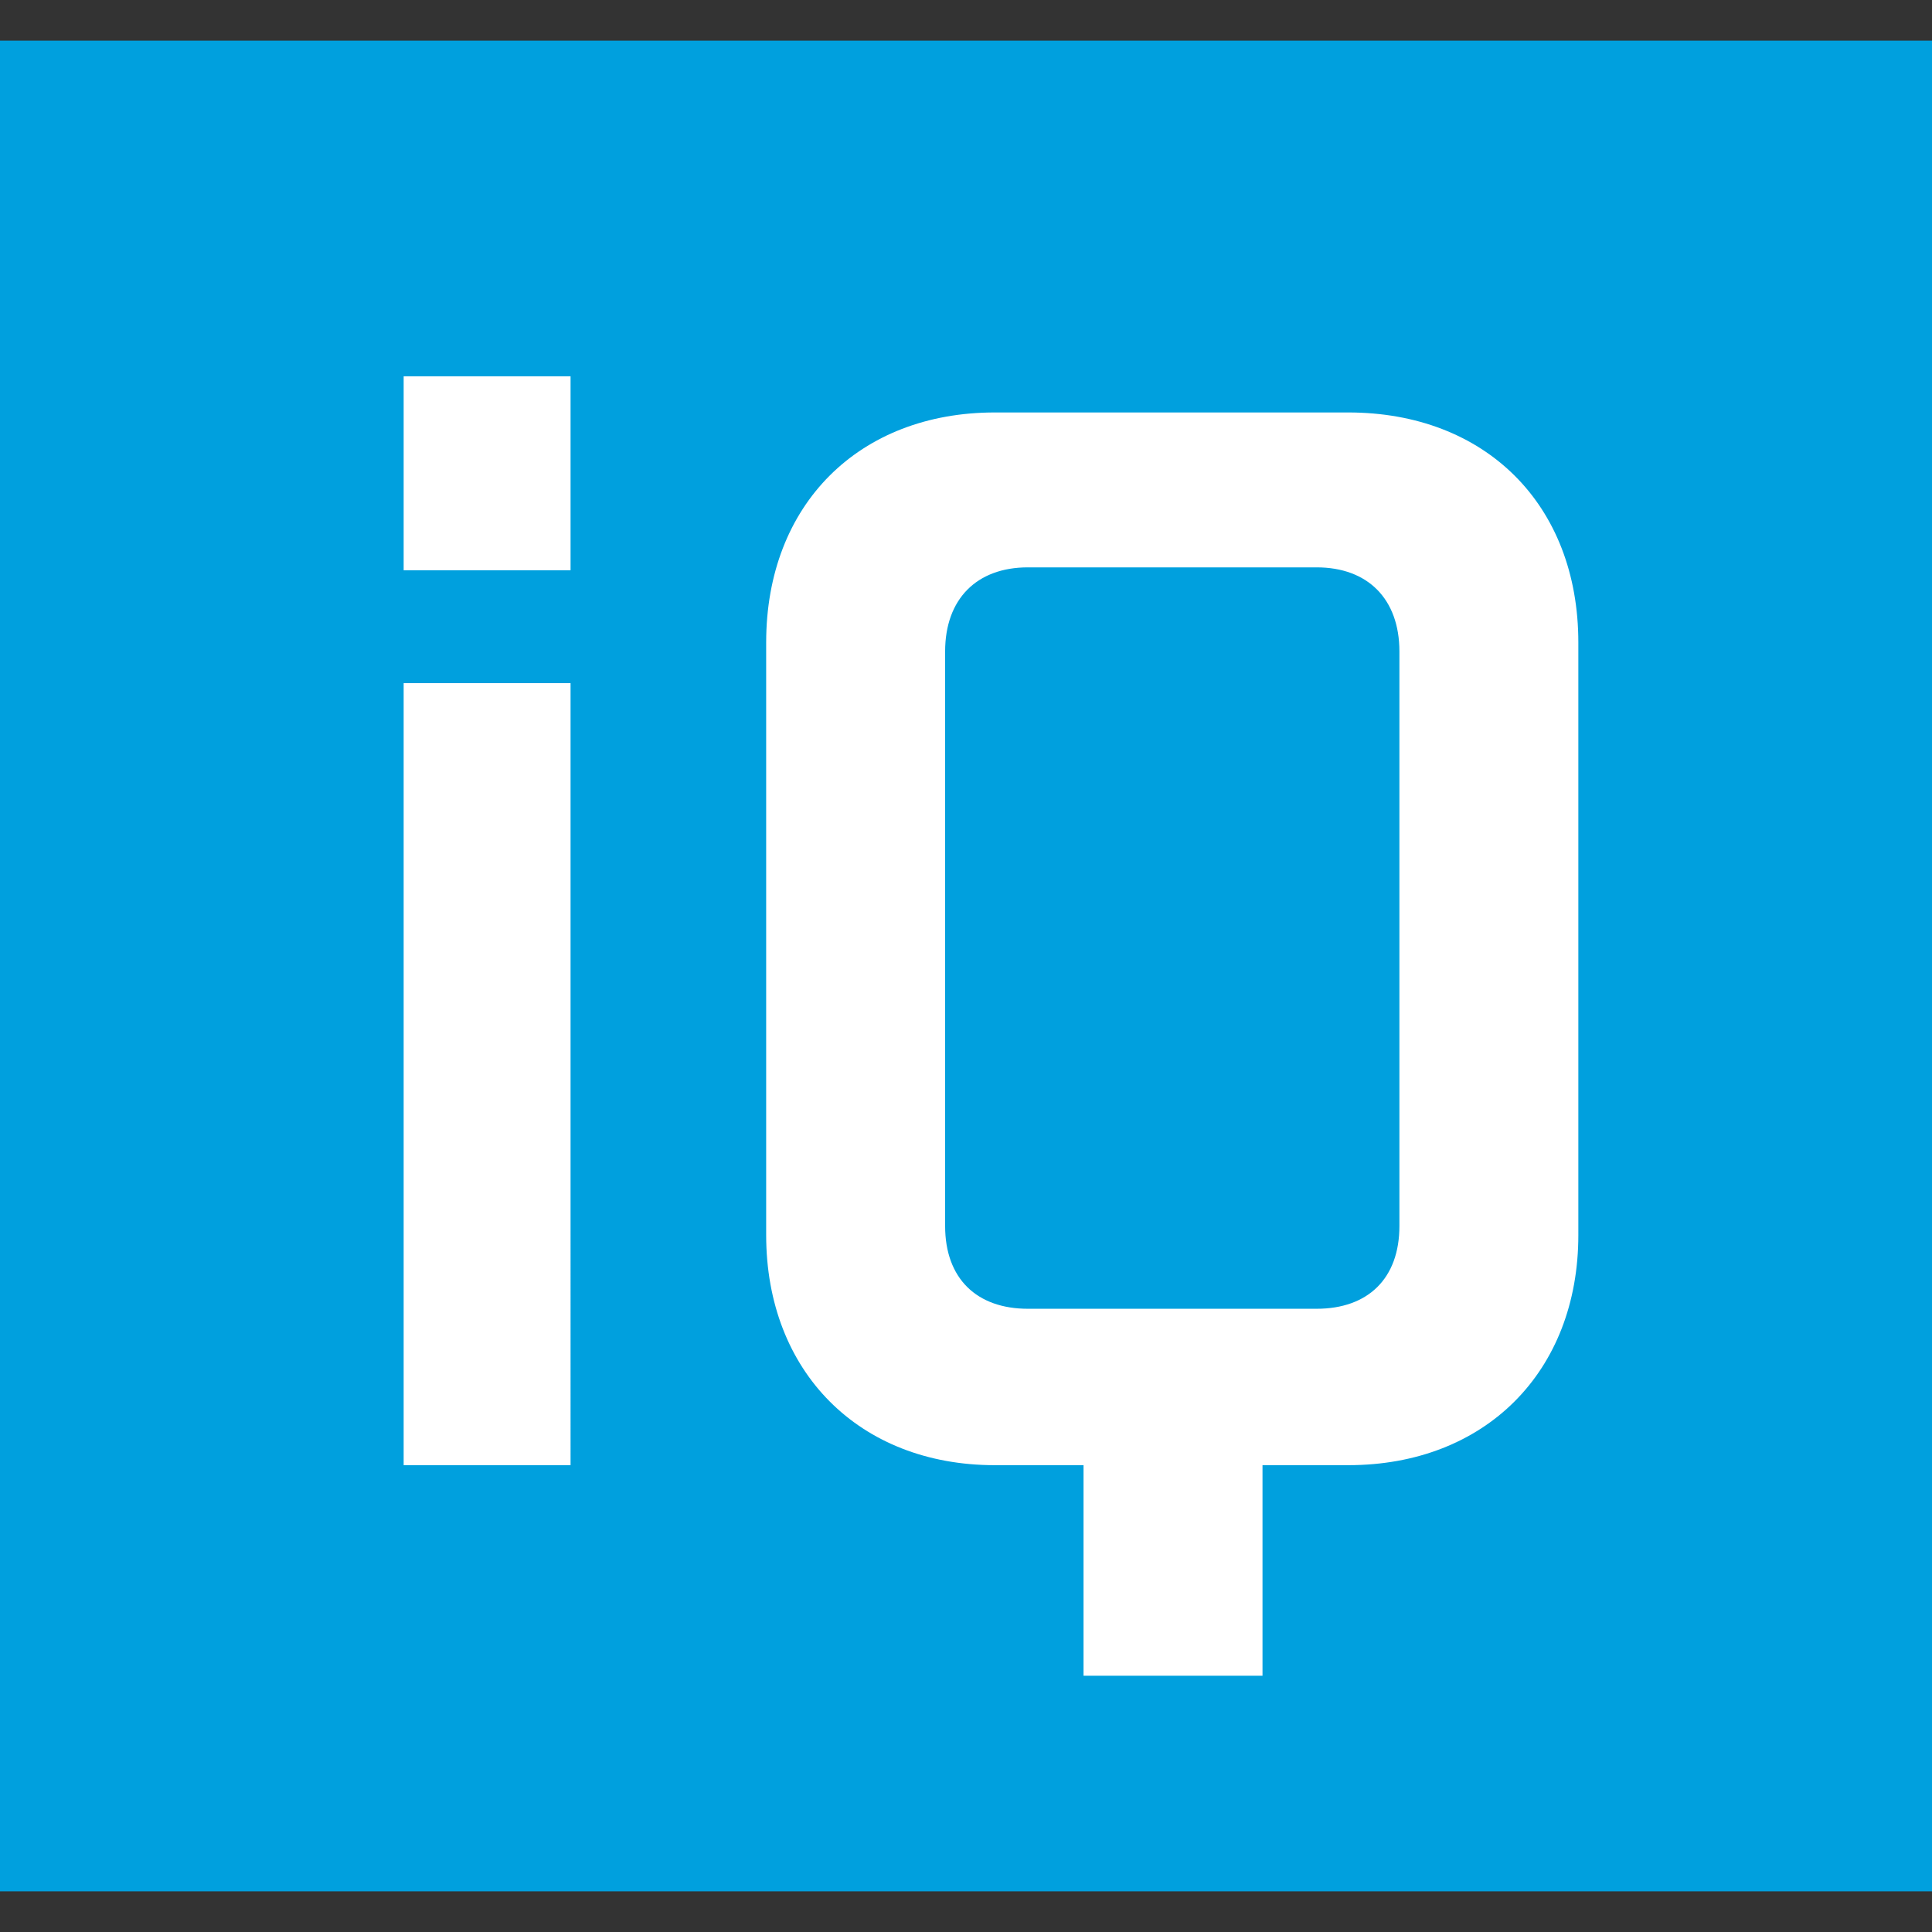 <svg xmlns="http://www.w3.org/2000/svg" width="72" height="72" fill="none"><rect width="100%" height="100%" fill="#333333" stroke="none"/><g clip-path="url(#a)"><path fill="#fff" d="M5 7h62v59H5z"/><path fill="#00A0DE" fill-rule="evenodd" d="M0 70.485V1.515h72v68.97H0Zm15.043-15.883h6.22V25.46h-6.22v29.142Zm0-33.349h6.22v-7.23h-6.22v7.23Zm35.201 33.35c5.099 0 8.576-3.477 8.576-8.576V23.944c0-5.156-3.477-8.573-8.576-8.573h-13.17c-5.05 0-8.521 3.418-8.521 8.573v22.083c0 5.1 3.472 8.576 8.521 8.576h3.306v7.846h6.67v-7.846h3.194ZM38.307 21.144h10.761c1.905 0 3.084 1.176 3.084 3.137v21.408c0 1.965-1.179 3.085-3.084 3.085H38.307c-1.905 0-3.085-1.122-3.085-3.085V24.28c0-1.96 1.18-3.136 3.085-3.136Z" clip-rule="evenodd"/></g><defs><clipPath id="a"><path fill="#fff" d="M0 0h72v72H0z"/></clipPath></defs></svg>